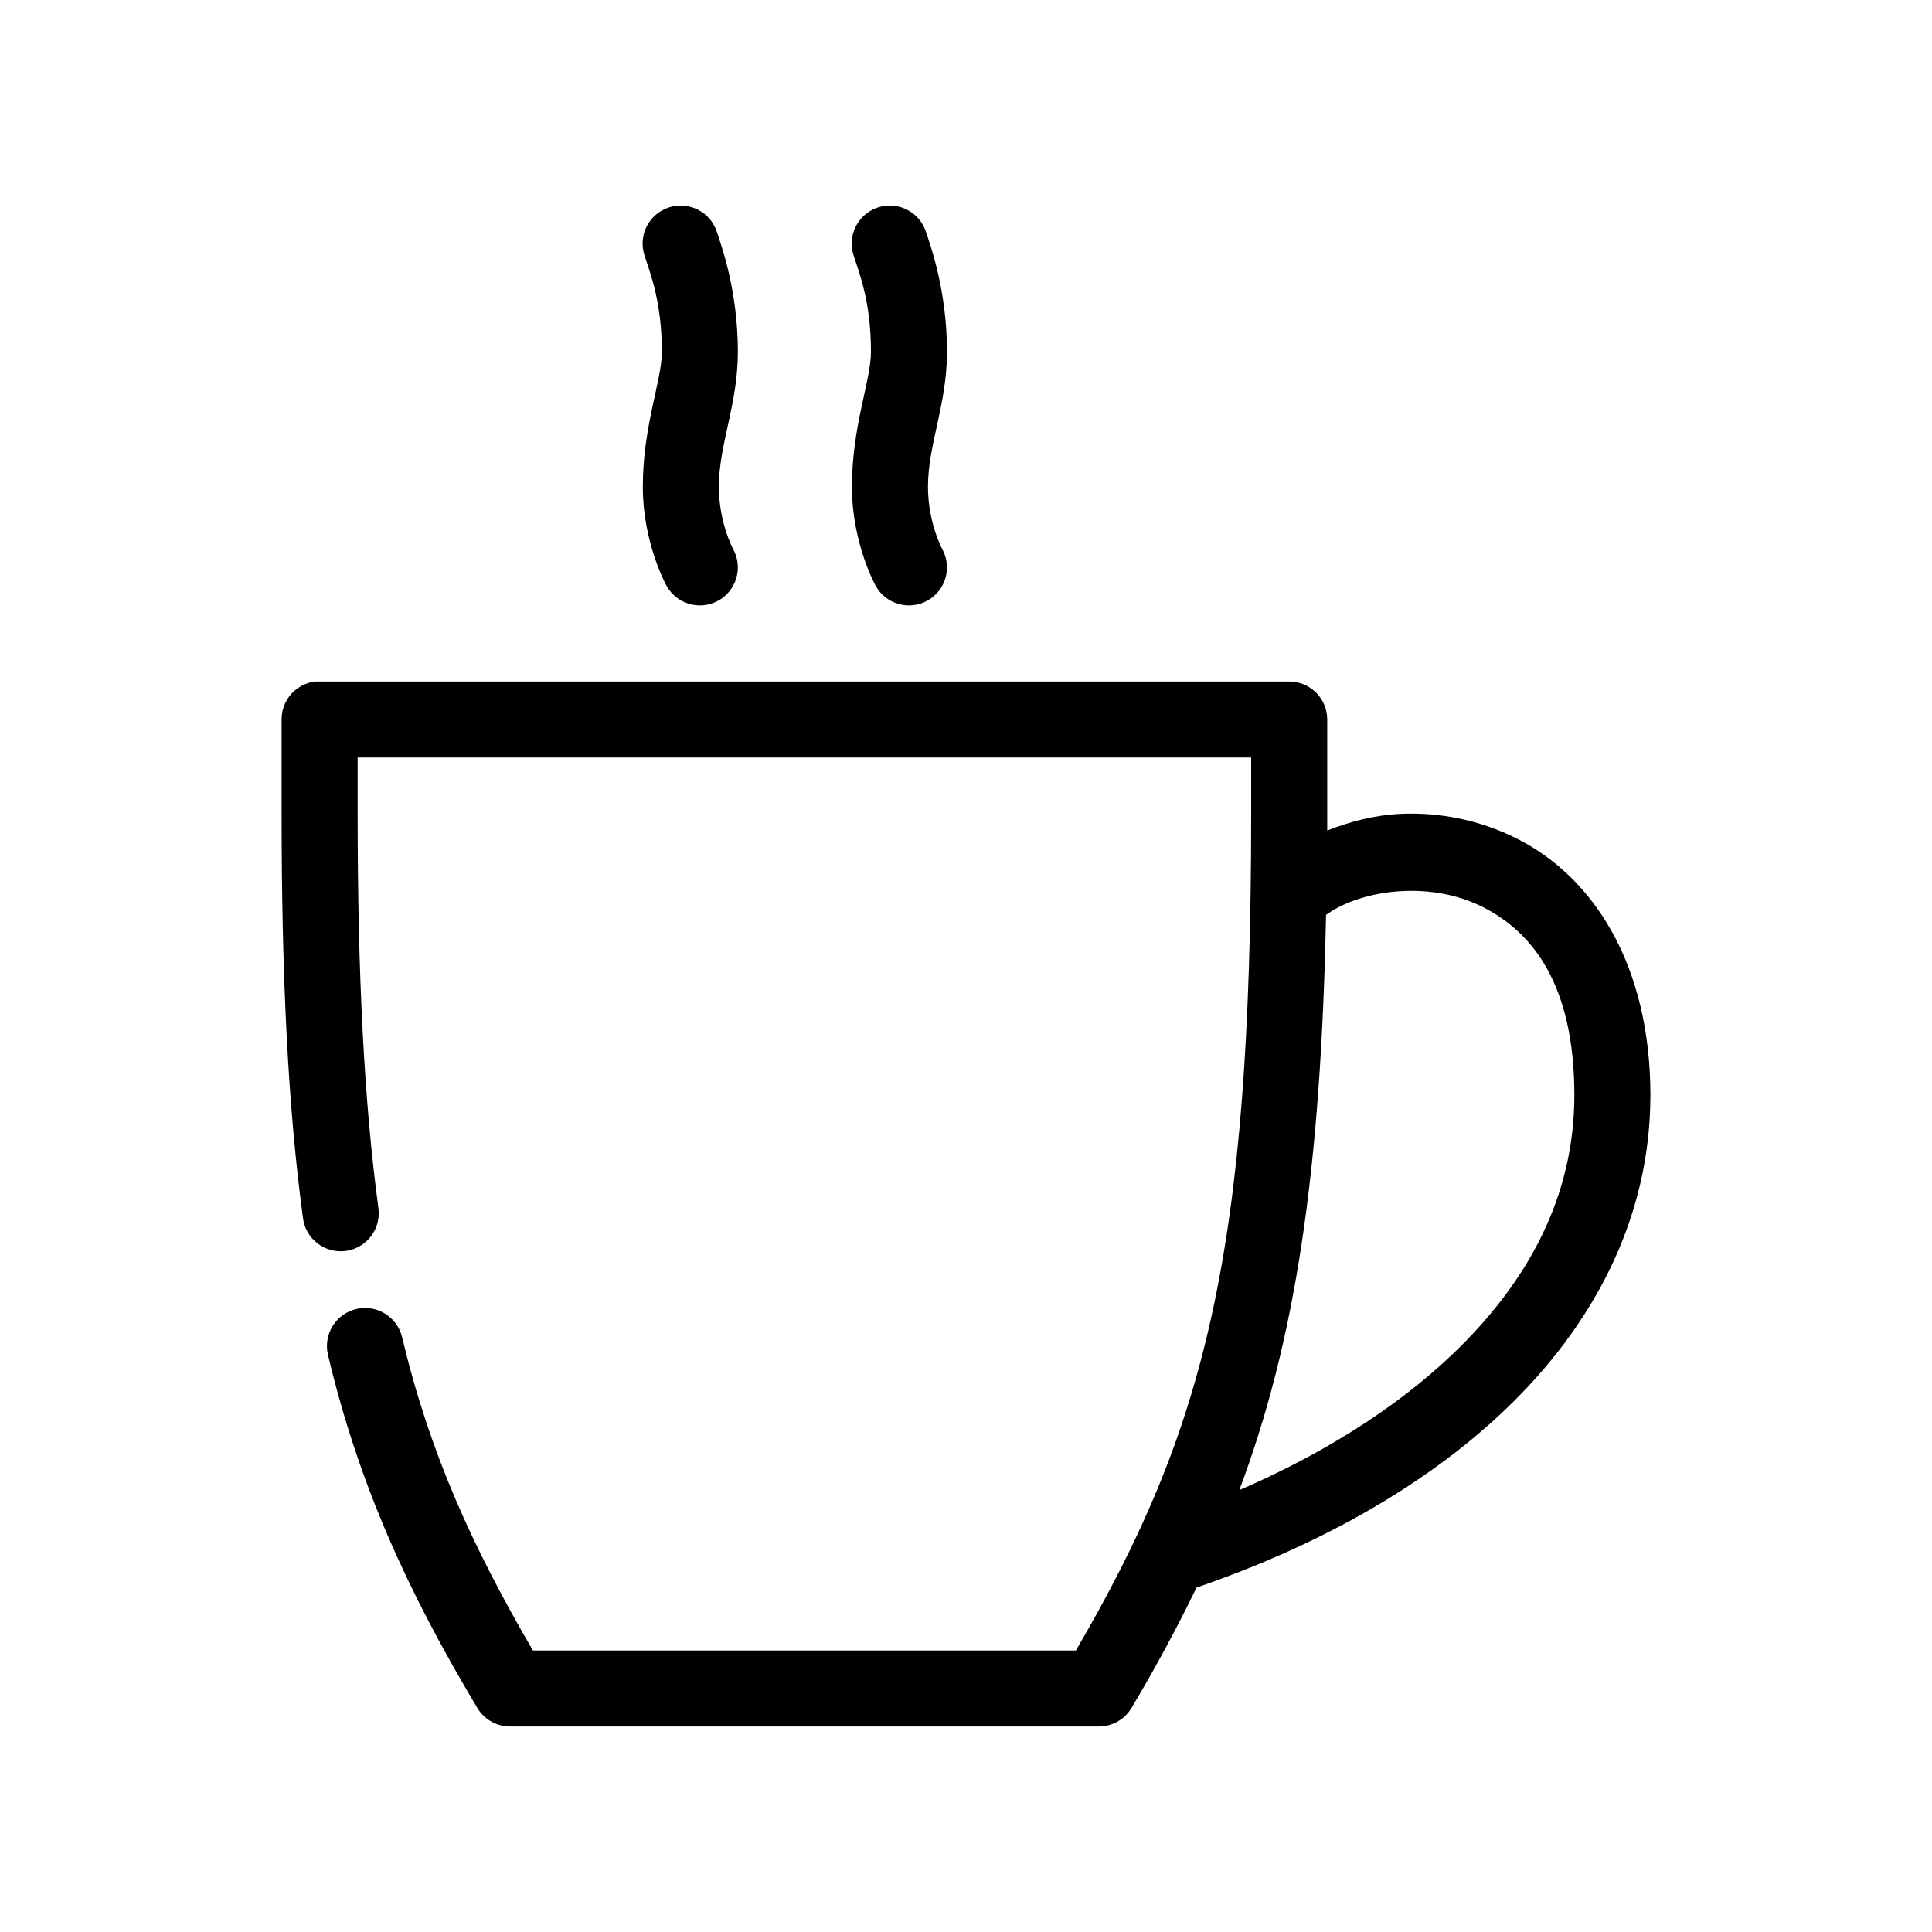 <?xml version="1.0" encoding="UTF-8"?>
<!-- Uploaded to: ICON Repo, www.iconrepo.com, Generator: ICON Repo Mixer Tools -->
<svg fill="#000000" width="800px" height="800px" version="1.1" viewBox="144 144 512 512" xmlns="http://www.w3.org/2000/svg">
 <path d="m323.17 198.55c-3.012 0.363-5.699 2.059-7.32 4.625-1.617 2.562-1.992 5.719-1.023 8.59 1.562 4.891 4.566 12.297 4.566 25.492 0 7.668-5.039 19.602-5.039 35.719 0 15.051 6.297 26.277 6.297 26.277 2.699 4.859 8.824 6.613 13.691 3.922 4.863-2.691 6.629-8.812 3.941-13.676 0 0-3.777-6.965-3.777-16.523 0-11.156 5.039-21.789 5.039-35.719 0-16.621-4.606-28.801-5.512-31.629-1.418-4.684-6-7.672-10.863-7.082zm55.418 0c-3.012 0.363-5.699 2.059-7.316 4.625-1.621 2.562-1.996 5.719-1.027 8.59 1.562 4.891 4.566 12.297 4.566 25.492 0 7.668-5.039 19.602-5.039 35.719 0 15.051 6.297 26.277 6.297 26.277 2.699 4.859 8.828 6.613 13.691 3.922 4.863-2.691 6.629-8.812 3.941-13.676 0 0-3.777-6.965-3.777-16.523 0-11.156 5.039-21.789 5.039-35.719 0-16.621-4.606-28.801-5.512-31.629-1.418-4.684-6-7.672-10.863-7.082zm-150.83 126.04c-5.191 0.488-9.152 4.859-9.129 10.07v25.176c0.008 43.359 1.707 77.676 5.668 107v0.004c0.348 2.652 1.742 5.059 3.867 6.684 2.129 1.629 4.812 2.34 7.469 1.988 2.656-0.355 5.059-1.754 6.684-3.883 1.621-2.125 2.332-4.812 1.973-7.465-3.781-28.004-5.504-61.488-5.508-104.32v-15.105h236.79v15.105c-0.023 116.54-12.242 162.92-46.445 221.55h-143.9c-16.051-27.531-27.352-52.312-34.637-82.922v-0.004c-0.598-2.613-2.211-4.883-4.488-6.305-2.277-1.426-5.023-1.883-7.641-1.277-2.613 0.605-4.879 2.227-6.297 4.508-1.418 2.277-1.867 5.027-1.254 7.637 8.246 34.652 21.211 62.82 39.516 93.465l0.004 0.004c1.789 3.094 5.082 5.012 8.66 5.035h156.18c3.574-0.023 6.871-1.941 8.66-5.035 6.441-10.785 12.055-21.25 17.16-31.785 30.352-10.387 59.621-25.953 81.867-47.203 22.871-21.848 38.387-50.133 38.414-83.238 0-34.871-15.32-57.887-35.266-67.977-9.973-5.043-20.66-7.09-31.016-6.609-6.777 0.316-13.27 2.027-19.363 4.406 0.004-1.441 0-2.785 0-4.25v-25.176c0-5.562-4.512-10.07-10.078-10.07h-256.94c-0.316-0.016-0.629-0.016-0.945 0zm288.12 55.543c7.109-0.324 14.527 0.926 21.098 4.25 13.137 6.644 24.246 20.512 24.246 49.879-0.023 26.902-12.293 49.52-32.273 68.605-15.281 14.594-35.082 26.781-56.52 36.031 14.793-39.383 21.621-84.066 22.984-152.47l-0.004 0.004c0.5-0.273 0.973-0.59 1.418-0.945 5.137-3.133 11.941-5.027 19.051-5.352z"/>
</svg>